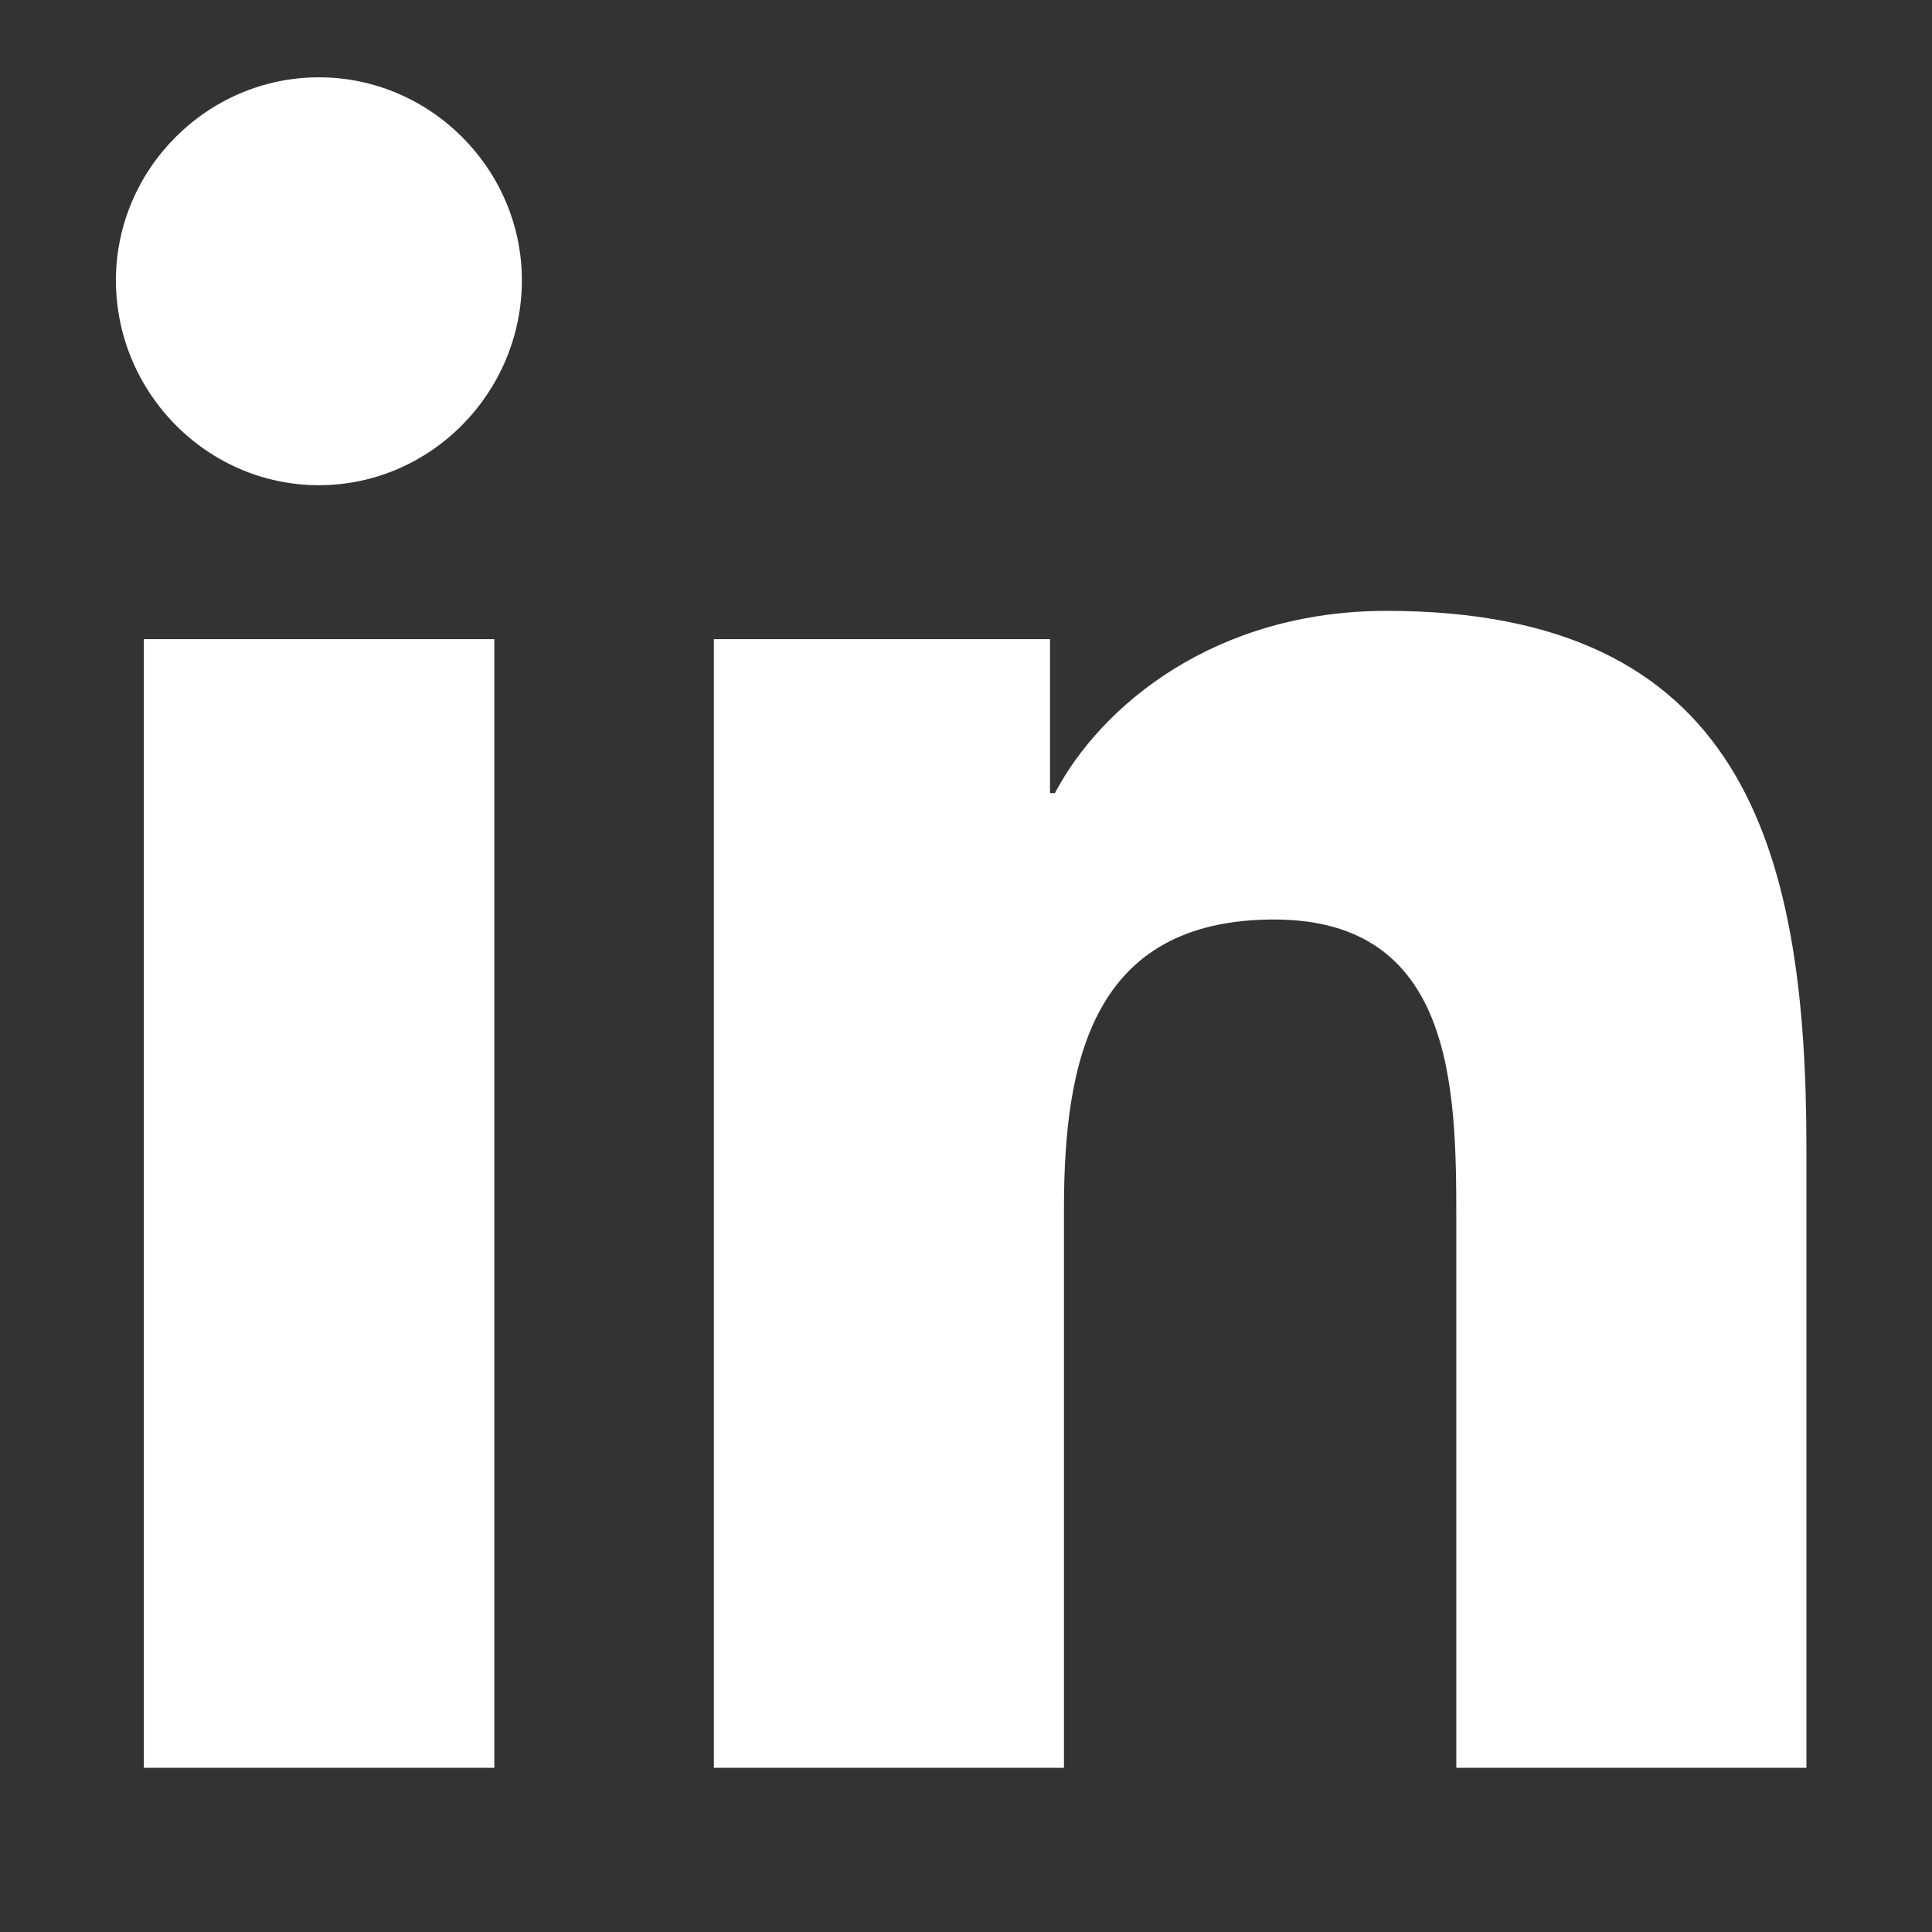 <?xml version="1.0" encoding="UTF-8" standalone="no"?><!DOCTYPE svg PUBLIC "-//W3C//DTD SVG 1.1//EN" "http://www.w3.org/Graphics/SVG/1.1/DTD/svg11.dtd"><svg width="100%" height="100%" viewBox="0 0 50 50" version="1.1" xmlns="http://www.w3.org/2000/svg" xmlns:xlink="http://www.w3.org/1999/xlink" xml:space="preserve" xmlns:serif="http://www.serif.com/" style="fill-rule:evenodd;clip-rule:evenodd;stroke-linejoin:round;stroke-miterlimit:2;"><rect x="0" y="0" width="50" height="50" fill="#333333" stroke="none"/><path d="M12.793,45.75l-9.07,0l-0,-29.209l9.07,0l-0,29.209Zm-4.54,-33.193c-2.9,-0 -5.253,-2.403 -5.253,-5.303c-0,-2.882 2.371,-5.253 5.253,-5.253c2.882,-0 5.253,2.371 5.253,5.253c-0,2.9 -2.354,5.303 -5.253,5.303Zm38.497,33.193l-9.061,0l0,-14.219c0,-3.388 -0.068,-7.734 -4.715,-7.734c-4.716,-0 -5.439,3.682 -5.439,7.49l0,14.463l-9.06,0l-0,-29.209l8.699,0l-0,3.984l0.127,0c1.211,-2.295 4.169,-4.716 8.582,-4.716c9.18,-0 10.867,6.045 10.867,13.896l0,16.045Z" style="fill:#fff;fill-rule:nonzero;"/></svg>
